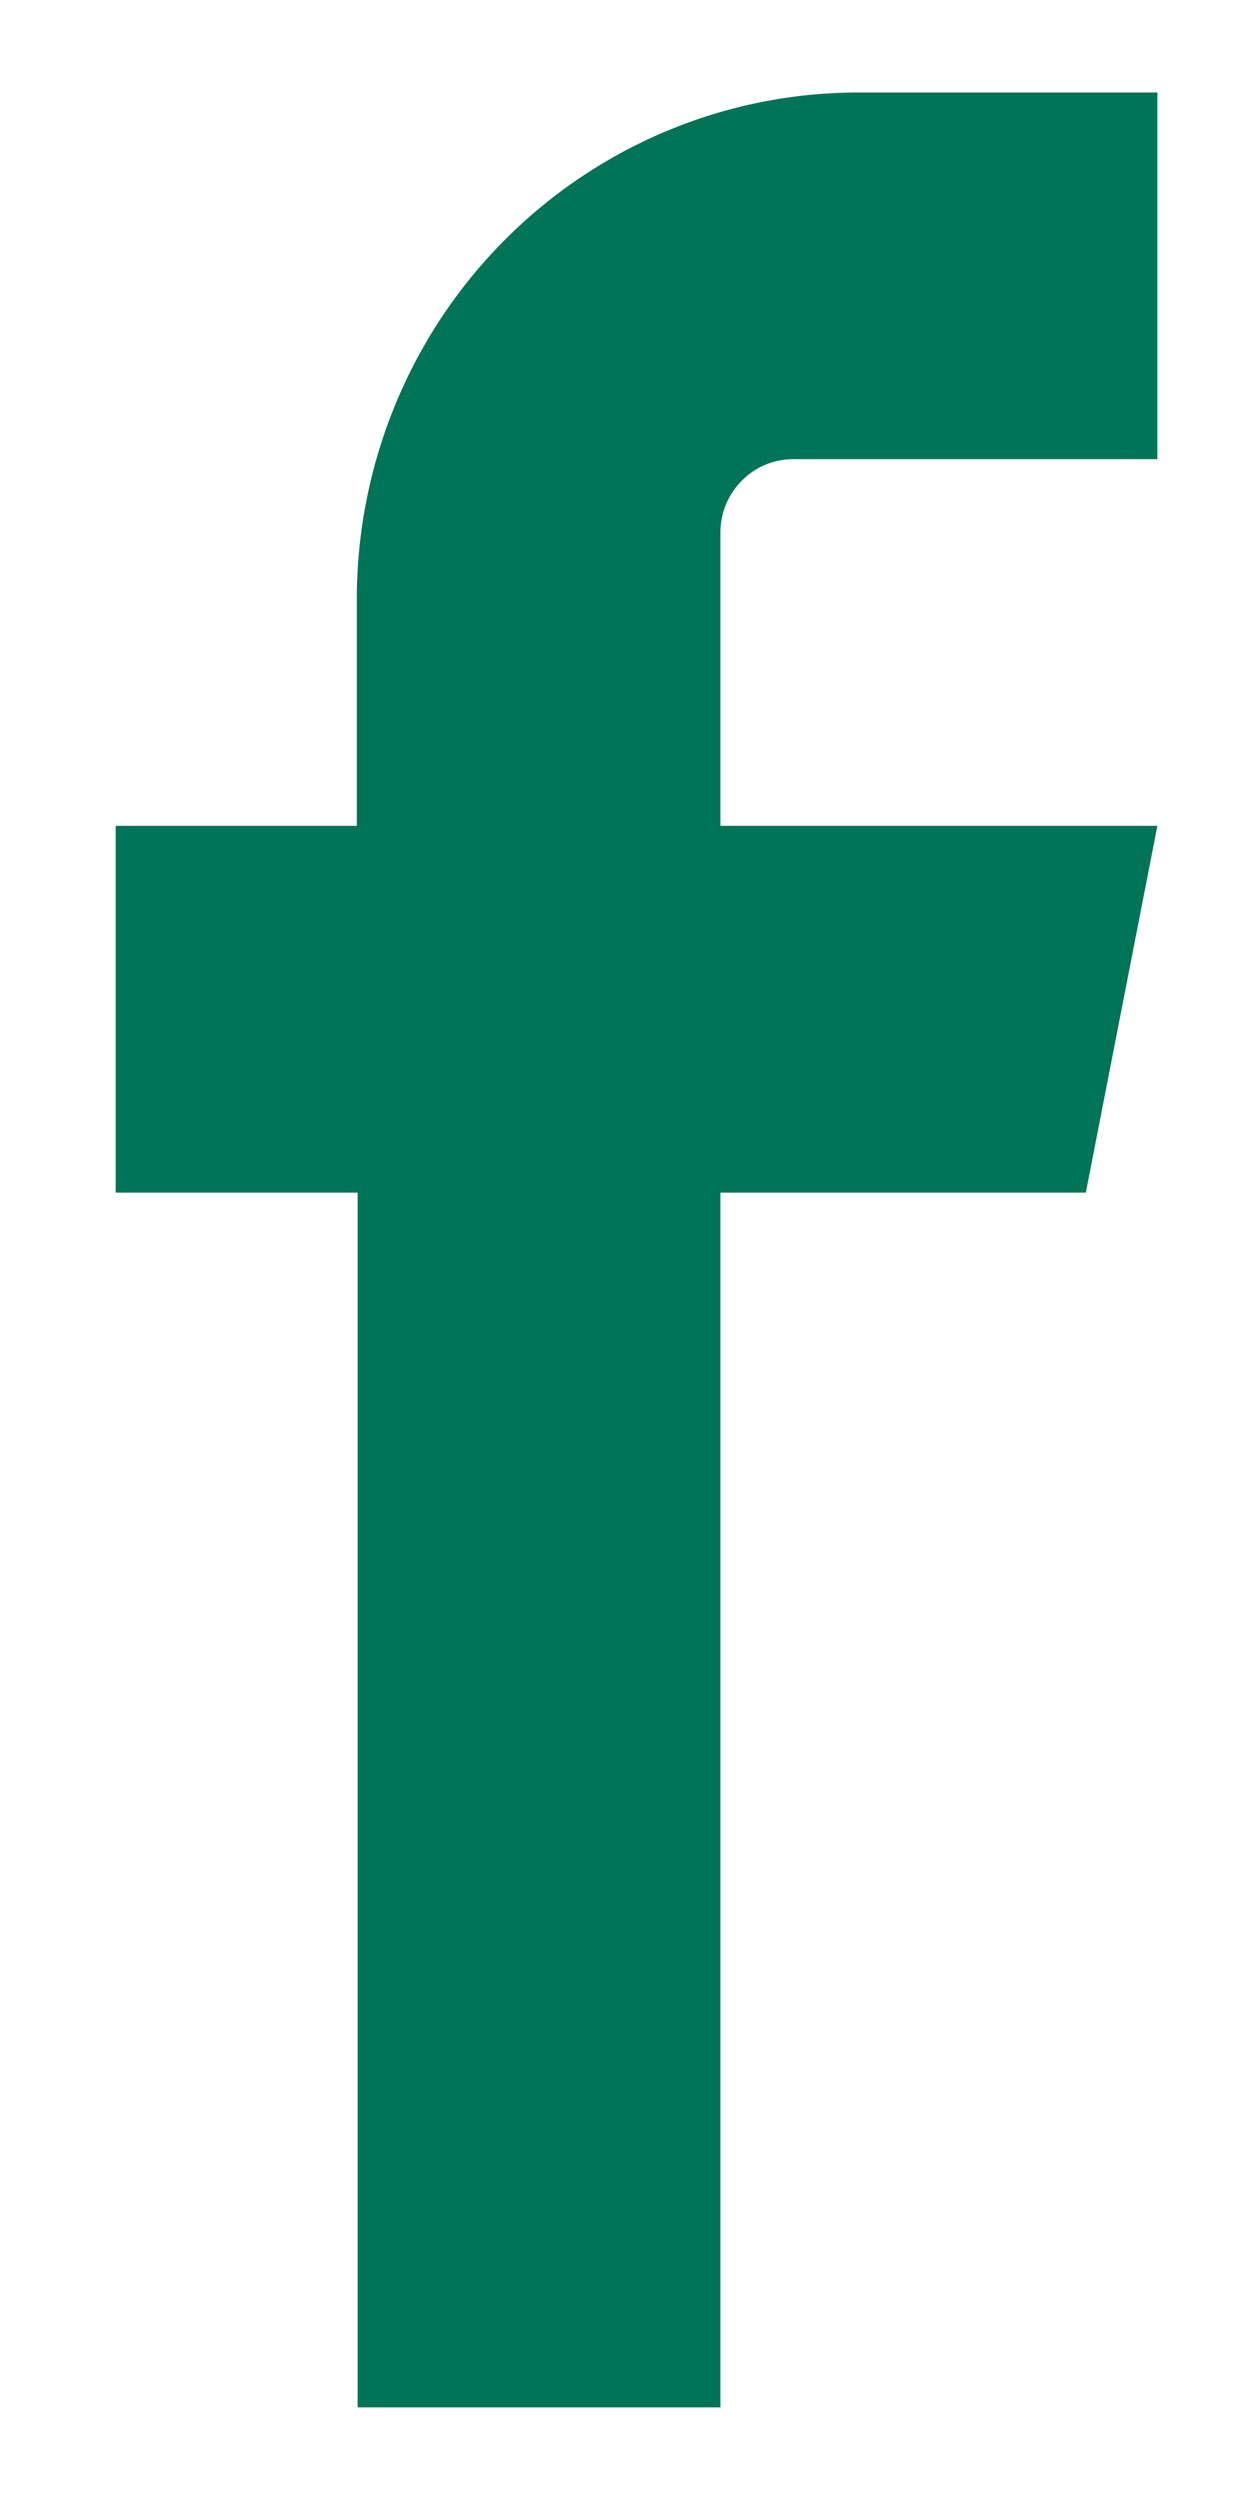 <svg width="9" height="18" viewBox="0 0 9 18" fill="none" xmlns="http://www.w3.org/2000/svg">
<path fill-rule="evenodd" clip-rule="evenodd" d="M5.703 3.306H8.333V0.666H6.176C5.219 0.667 4.303 1.052 3.627 1.735C2.95 2.418 2.57 3.345 2.569 4.311V5.946H0.833V8.587H2.575V17.333H5.187V8.587H7.818L8.333 5.946H5.187V3.826C5.189 3.689 5.244 3.558 5.341 3.461C5.437 3.363 5.567 3.308 5.703 3.306Z" fill="#007456"/>
</svg>
